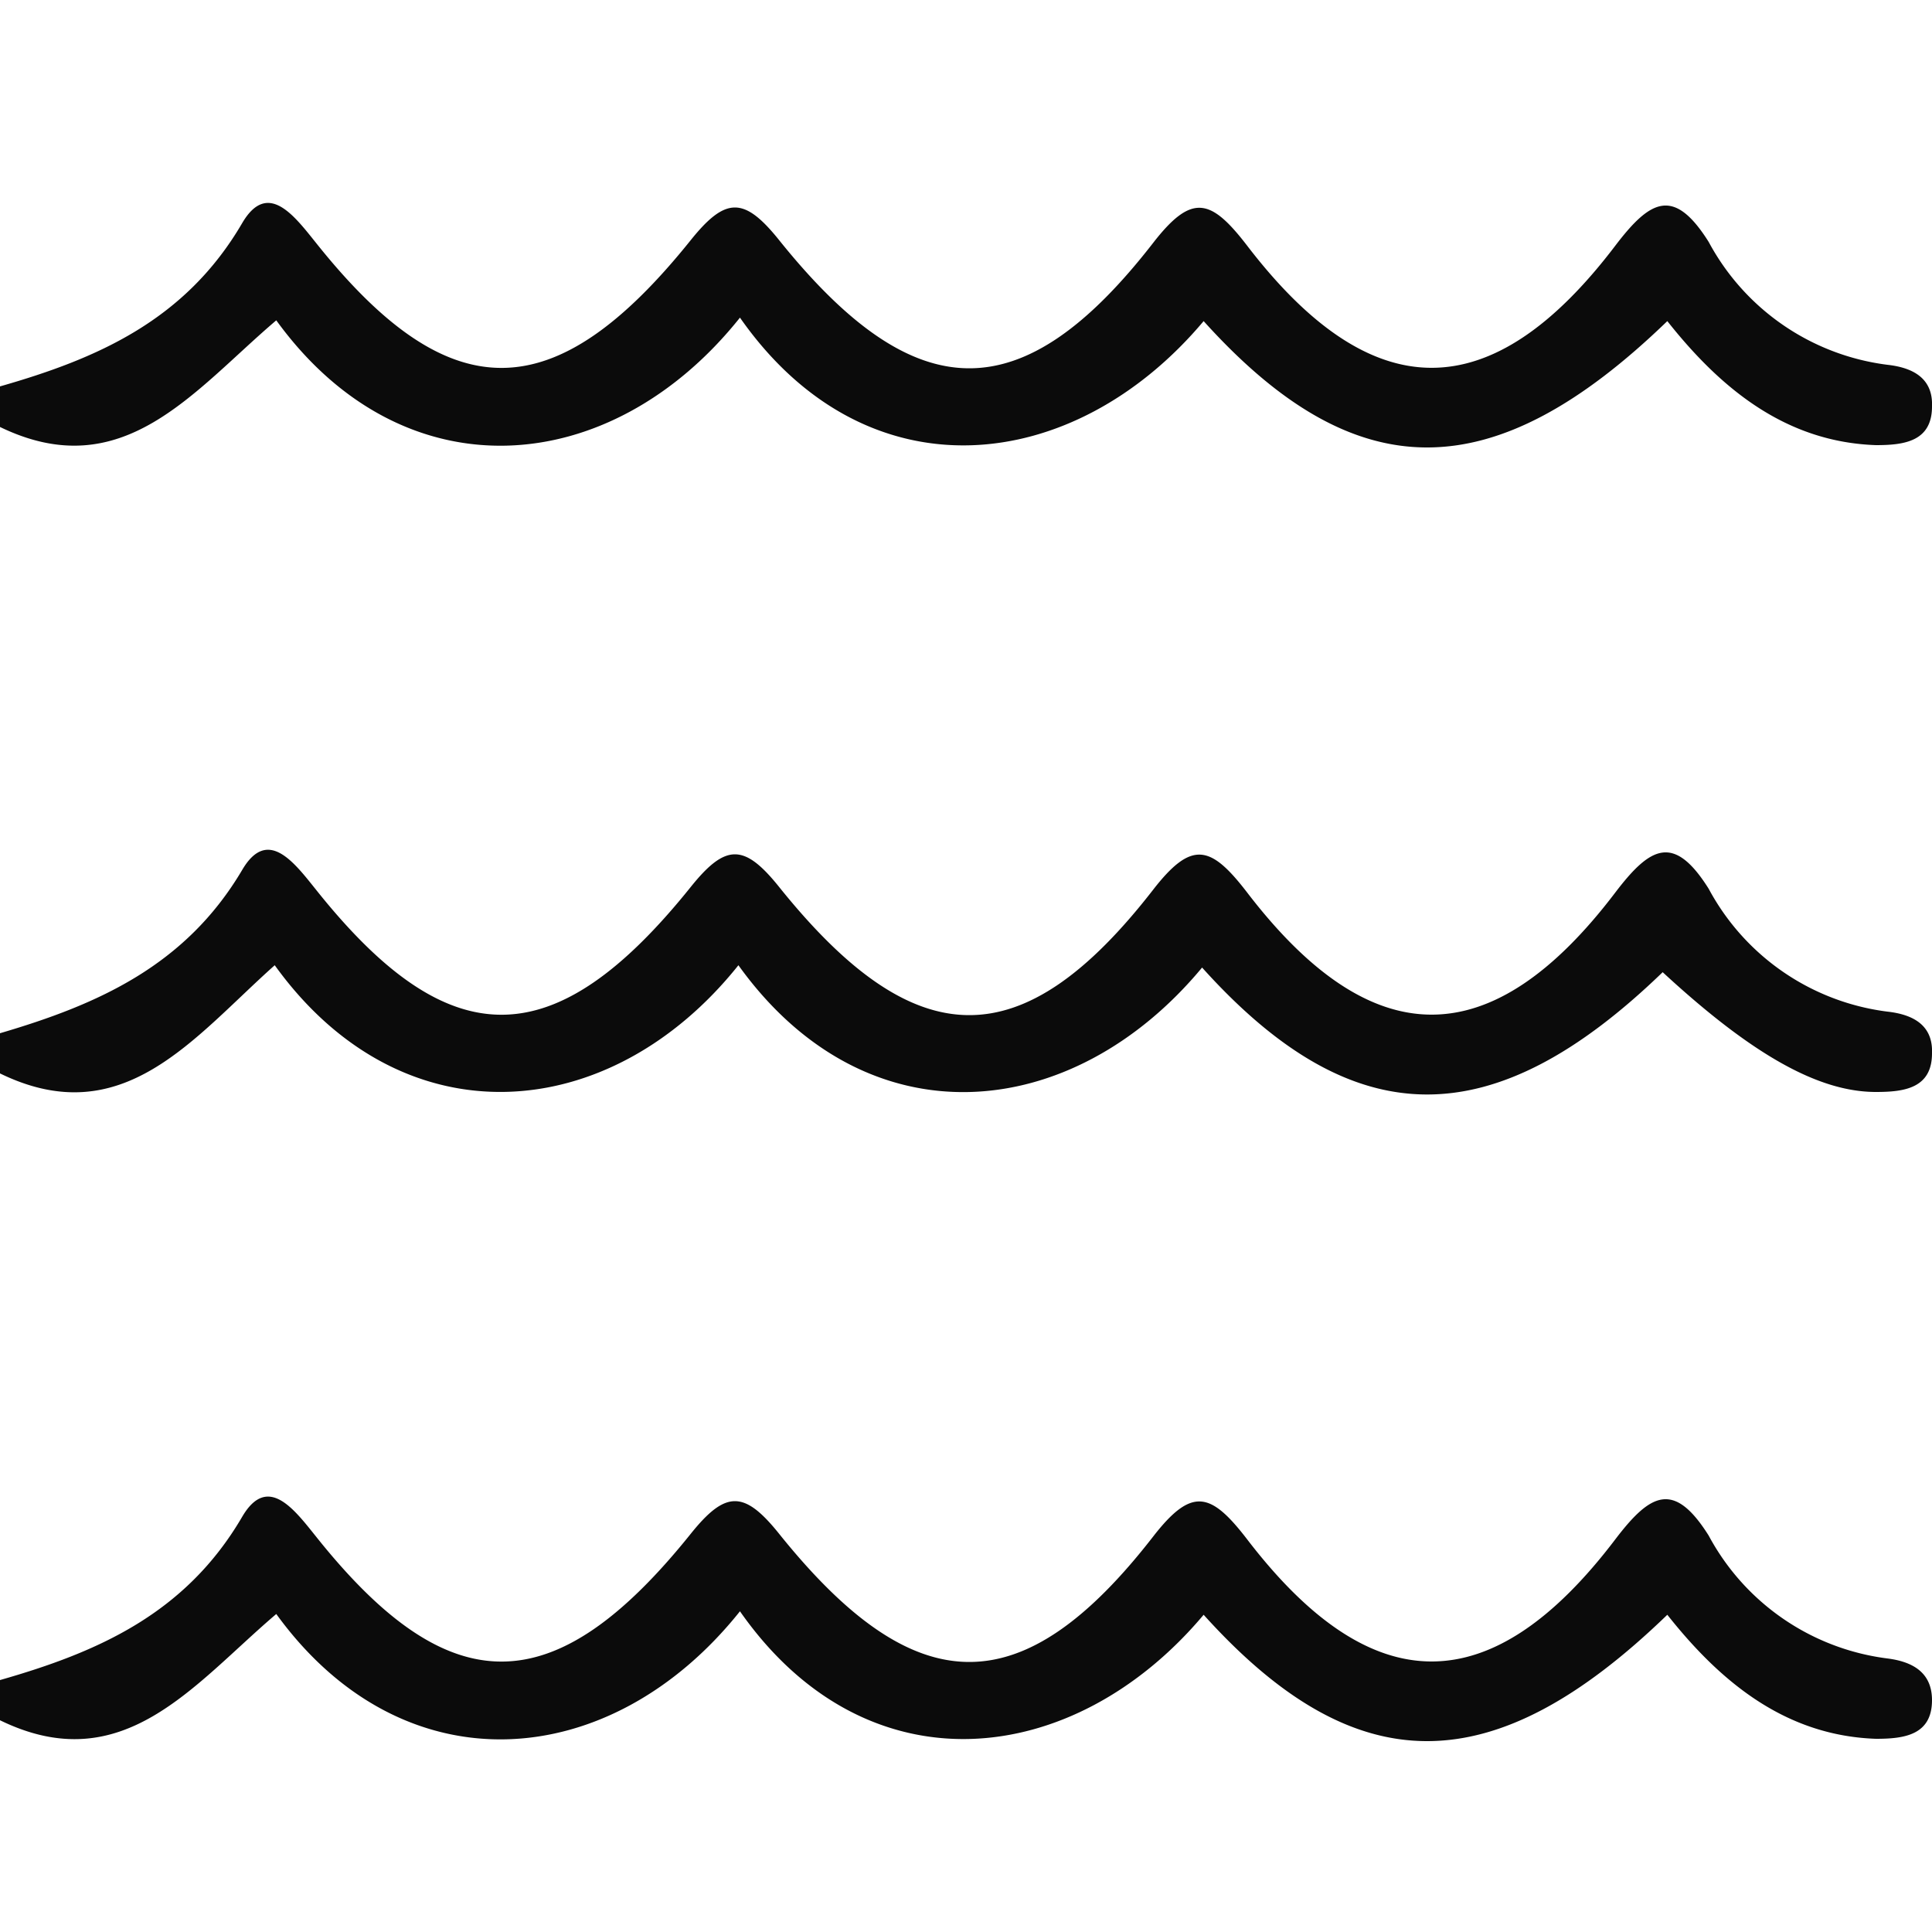 <svg id="Livello_1" data-name="Livello 1" xmlns="http://www.w3.org/2000/svg" viewBox="0 0 50 50"><defs><style>.cls-1{fill:#0b0b0b;}</style></defs><path class="cls-1" d="M0,10c2.52-.72,4.8-1.71,6.27-4.23.66-1.12,1.35-.18,1.92.53,3.44,4.31,6.16,4.31,9.69-.09.9-1.12,1.38-1.12,2.28,0,3.53,4.4,6.3,4.43,9.68.08,1-1.29,1.49-1.16,2.43.06,3.23,4.22,6.33,4.23,9.54,0,.9-1.18,1.51-1.52,2.41-.09a6.12,6.12,0,0,0,4.62,3.18c.64.07,1.19.33,1.16,1.08,0,.91-.73,1-1.45,1-2.32-.08-4-1.44-5.4-3.21-4.51,4.36-8.07,4.36-12,0-3.36,4-8.72,4.6-12-.09-3.35,4.2-8.71,4.61-12,.07C5,10.12,3.18,12.59,0,11.05Z"/><path class="cls-1" d="M0,26.74C2.52,26,4.8,25,6.27,22.51c.66-1.12,1.35-.18,1.92.53,3.44,4.31,6.16,4.31,9.69-.09.9-1.12,1.38-1.12,2.28,0,3.53,4.4,6.3,4.43,9.68.08,1-1.29,1.49-1.16,2.43.06,3.23,4.22,6.33,4.23,9.54,0,.9-1.18,1.51-1.52,2.41-.09a6.12,6.12,0,0,0,4.62,3.18c.64.07,1.19.33,1.16,1.08,0,.91-.73,1-1.45,1-1.45,0-3.15-.91-5.52-3.1-4.39,4.24-8,4.24-11.92-.12-3.37,4.06-8.69,4.55-12-.06-3.33,4.17-8.71,4.57-12,0C5,26.86,3.18,29.33,0,27.78Z"/><path class="cls-1" d="M0,43.48c2.52-.72,4.8-1.71,6.27-4.23.66-1.12,1.35-.18,1.92.53,3.44,4.31,6.16,4.31,9.69-.09.9-1.12,1.38-1.12,2.28,0,3.53,4.4,6.3,4.43,9.68.08,1-1.29,1.49-1.16,2.43.06,3.23,4.22,6.33,4.23,9.54,0,.9-1.18,1.51-1.52,2.41-.09a6.12,6.12,0,0,0,4.62,3.18C49.48,43,50,43.27,50,44c0,.91-.73,1-1.45,1-2.32-.08-4-1.44-5.4-3.21-4.51,4.36-8.07,4.36-12,0-3.36,4-8.72,4.6-12-.09-3.35,4.2-8.71,4.61-12,.07C5,43.6,3.18,46.07,0,44.52Z"/></svg>